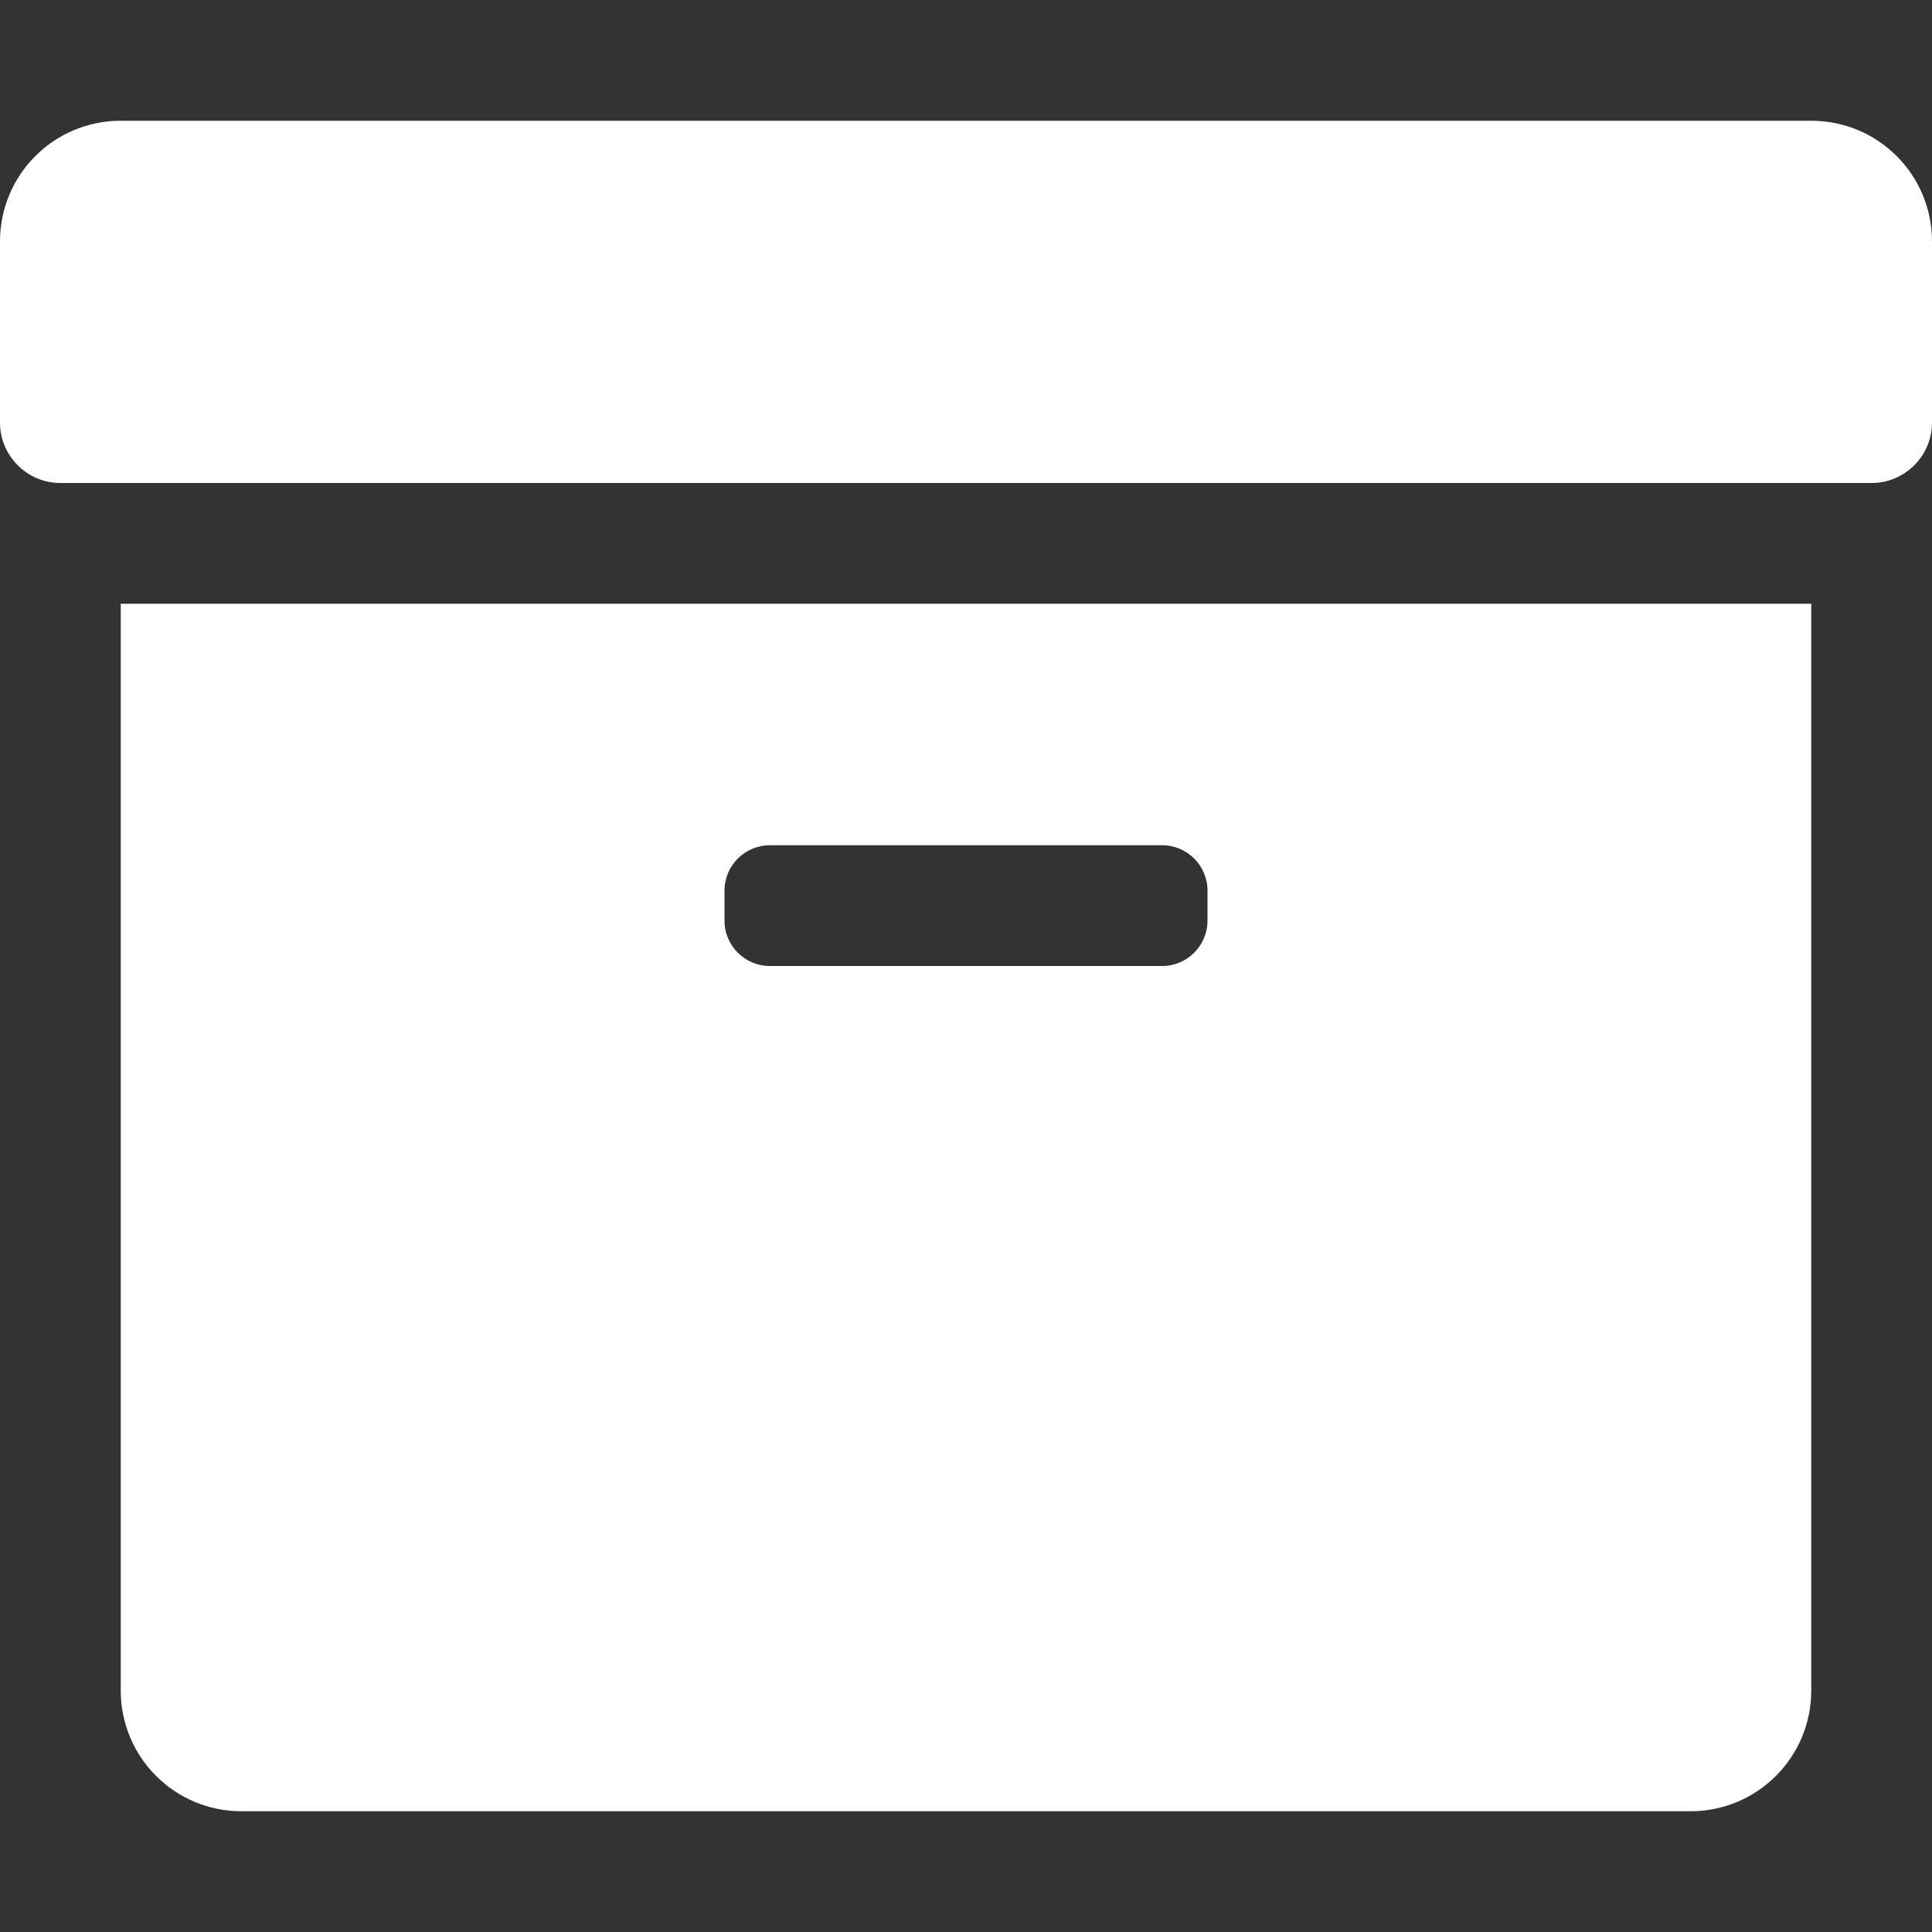 <svg version="1.0" xmlns="http://www.w3.org/2000/svg" 
     viewBox="0 0 512 512" aria-hidden="true">
  <rect x="0" y="0" width="512" height="512" fill="#333333" stroke="none"/>
  <g id="Archive2_layer">
    <path fill="white" d="M32 448c0 17.7 14.3 32 32 32h384c17.7 0 32-14.3 
    32-32V160H32v288zm160-212c0-6.6 5.4-12 12-12h104c6.6 0 12 5.4 12 
    12v8c0 6.6-5.4 12-12 12H204c-6.6 0-12-5.4-12-12v-8zM480 32H32C14.3 
    32 0 46.3 0 64v48c0 8.8 7.2 16 16 16h480c8.8 0 16-7.2 
    16-16V64c0-17.7-14.3-32-32-32z"></path>
  </g>
</svg>
